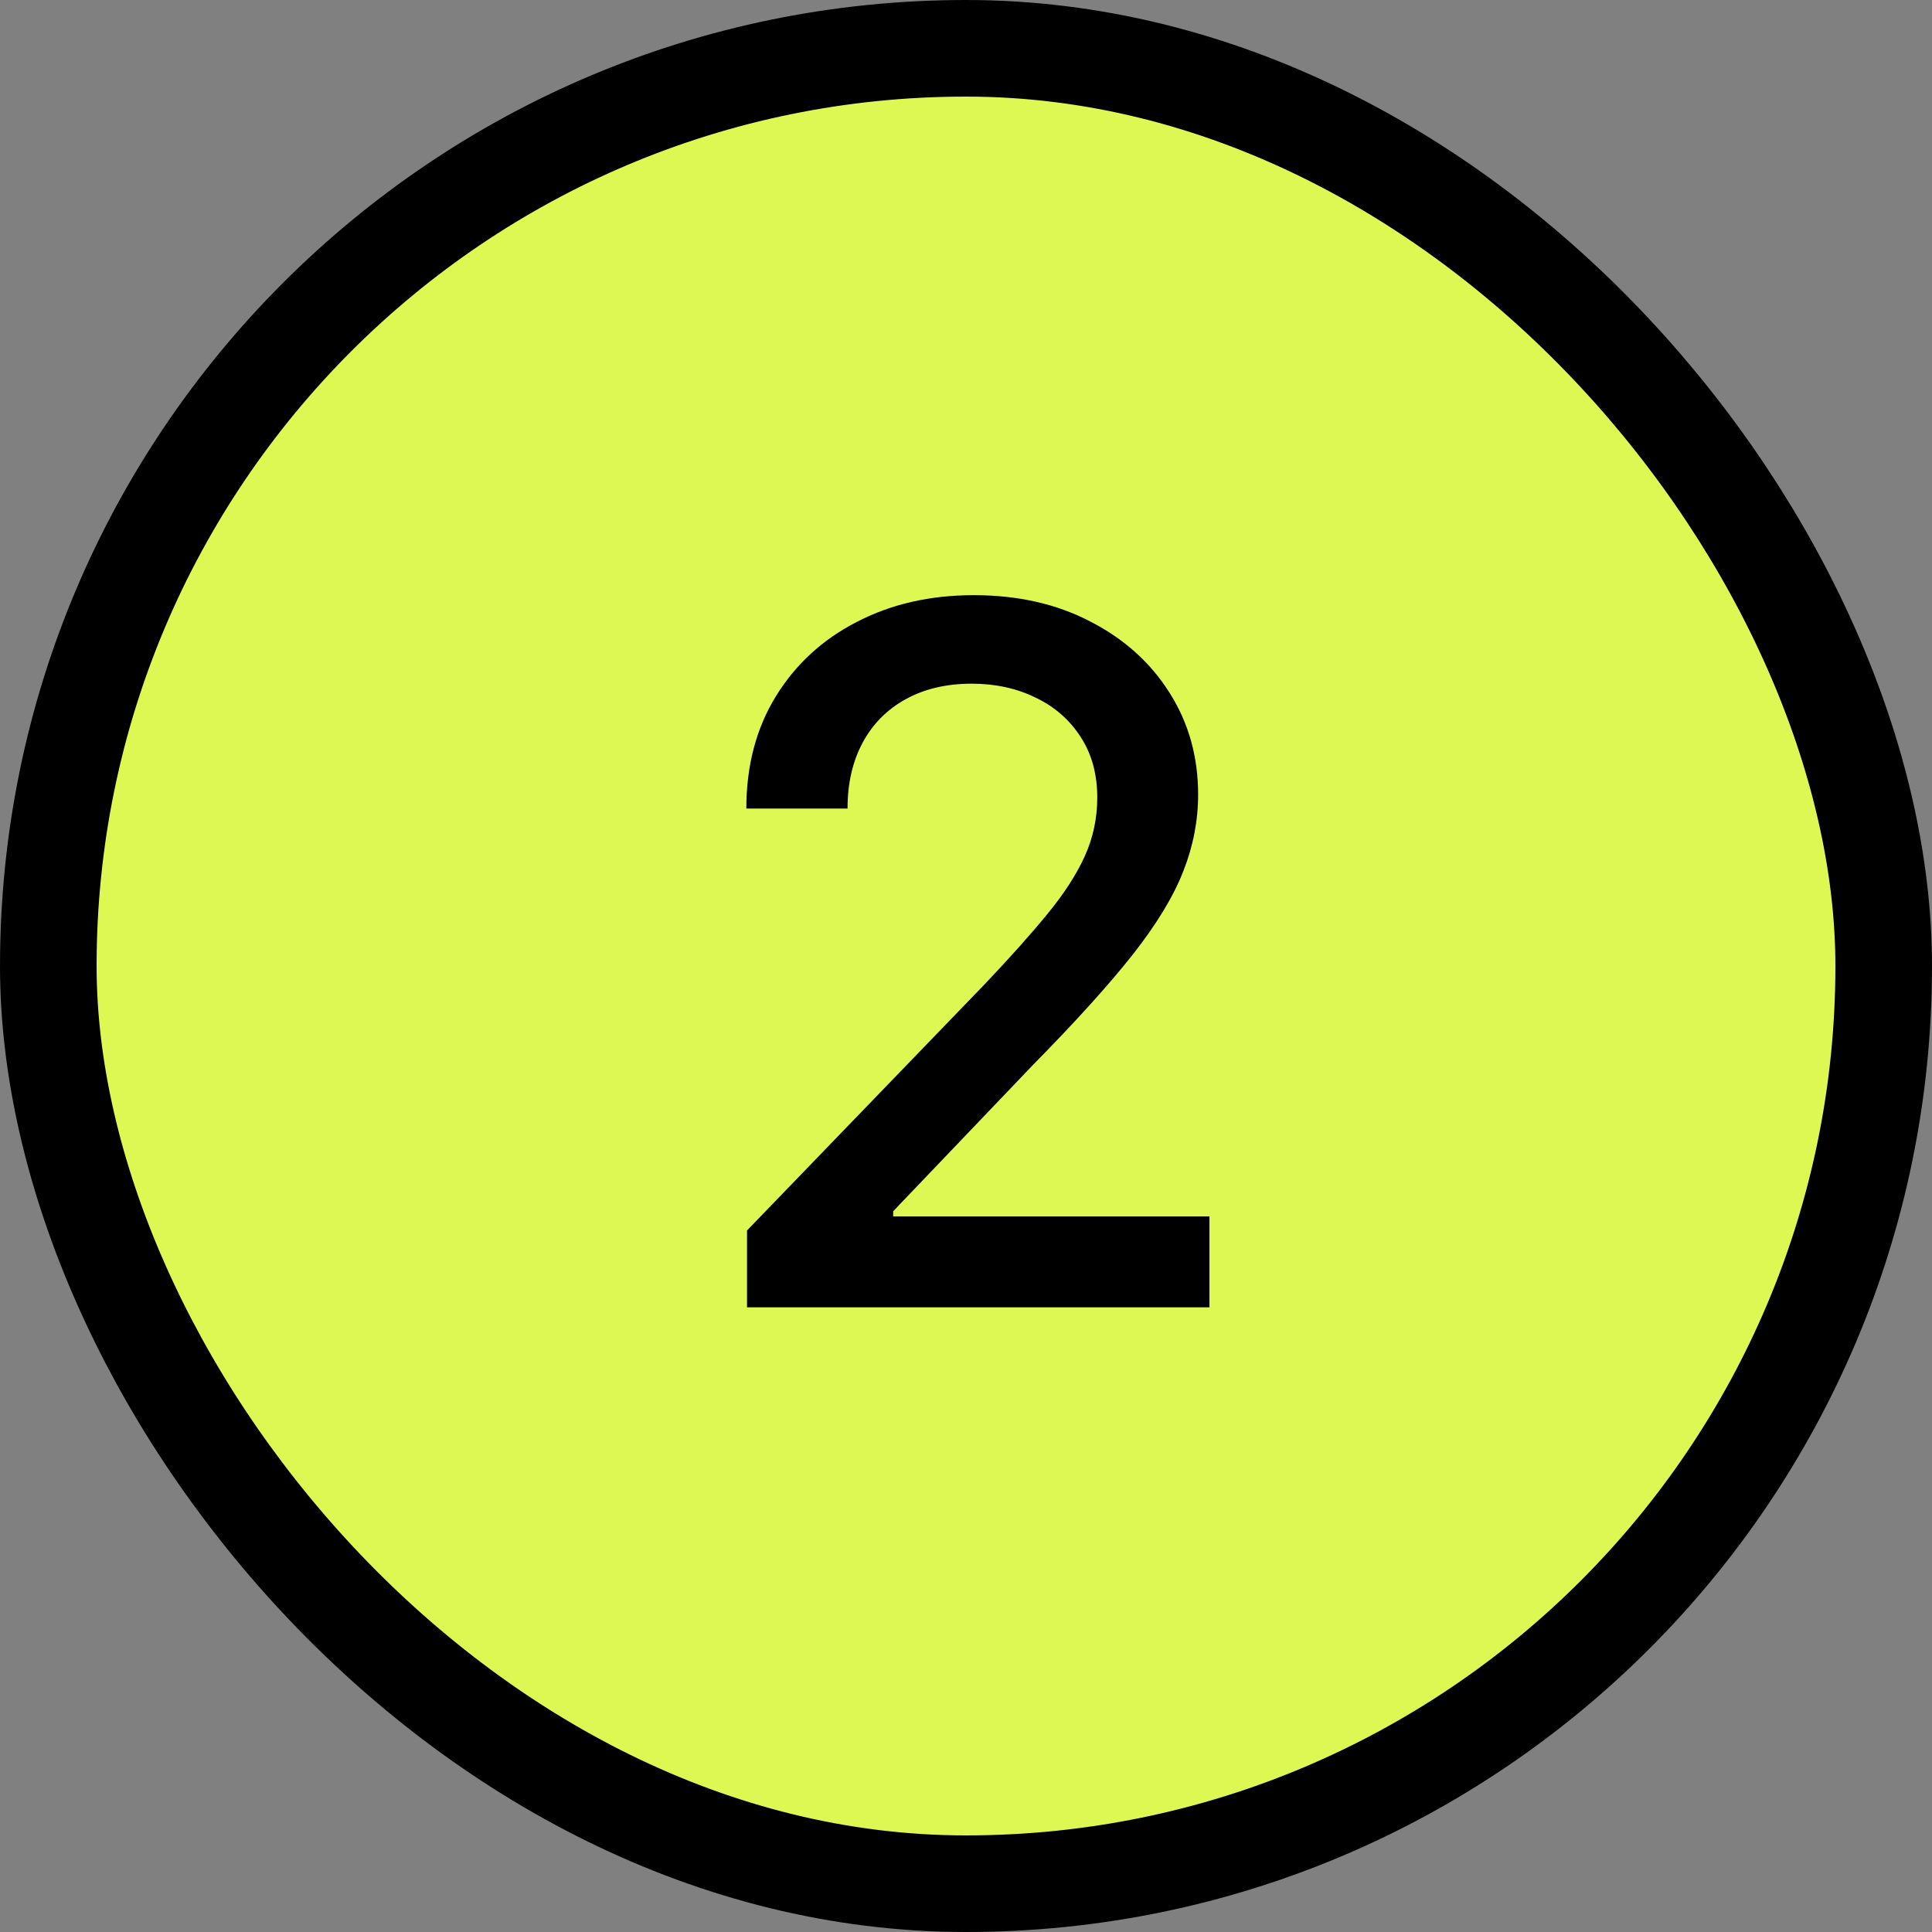 <?xml version="1.0" encoding="UTF-8"?> <svg xmlns="http://www.w3.org/2000/svg" width="300" height="300" viewBox="0 0 300 300" fill="none"><rect x="0" y="0" width="300" height="300" fill="#808080" stroke="none"/><rect x="7.5" y="7.5" width="285" height="285" rx="142.5" fill="#DDF852"></rect><rect x="7.5" y="7.5" width="285" height="285" rx="142.5" stroke="black" stroke-width="15"></rect><path d="M115.998 203V191.068L152.912 152.822C156.853 148.668 160.103 145.028 162.659 141.903C165.252 138.742 167.187 135.741 168.466 132.901C169.744 130.06 170.383 127.041 170.383 123.845C170.383 120.223 169.531 117.098 167.826 114.47C166.122 111.807 163.796 109.765 160.848 108.344C157.901 106.888 154.581 106.161 150.887 106.161C146.981 106.161 143.572 106.96 140.66 108.558C137.748 110.156 135.511 112.411 133.949 115.322C132.386 118.234 131.605 121.643 131.605 125.55H115.891C115.891 118.909 117.418 113.103 120.472 108.131C123.526 103.16 127.716 99.307 133.043 96.572C138.37 93.803 144.424 92.418 151.207 92.418C158.061 92.418 164.098 93.785 169.318 96.519C174.574 99.218 178.675 102.911 181.623 107.599C184.57 112.251 186.044 117.506 186.044 123.366C186.044 127.414 185.28 131.374 183.753 135.244C182.262 139.115 179.652 143.43 175.923 148.188C172.194 152.911 167.01 158.646 160.369 165.393L138.689 188.085V188.884H187.801V203H115.998Z" fill="black"></path></svg> 
